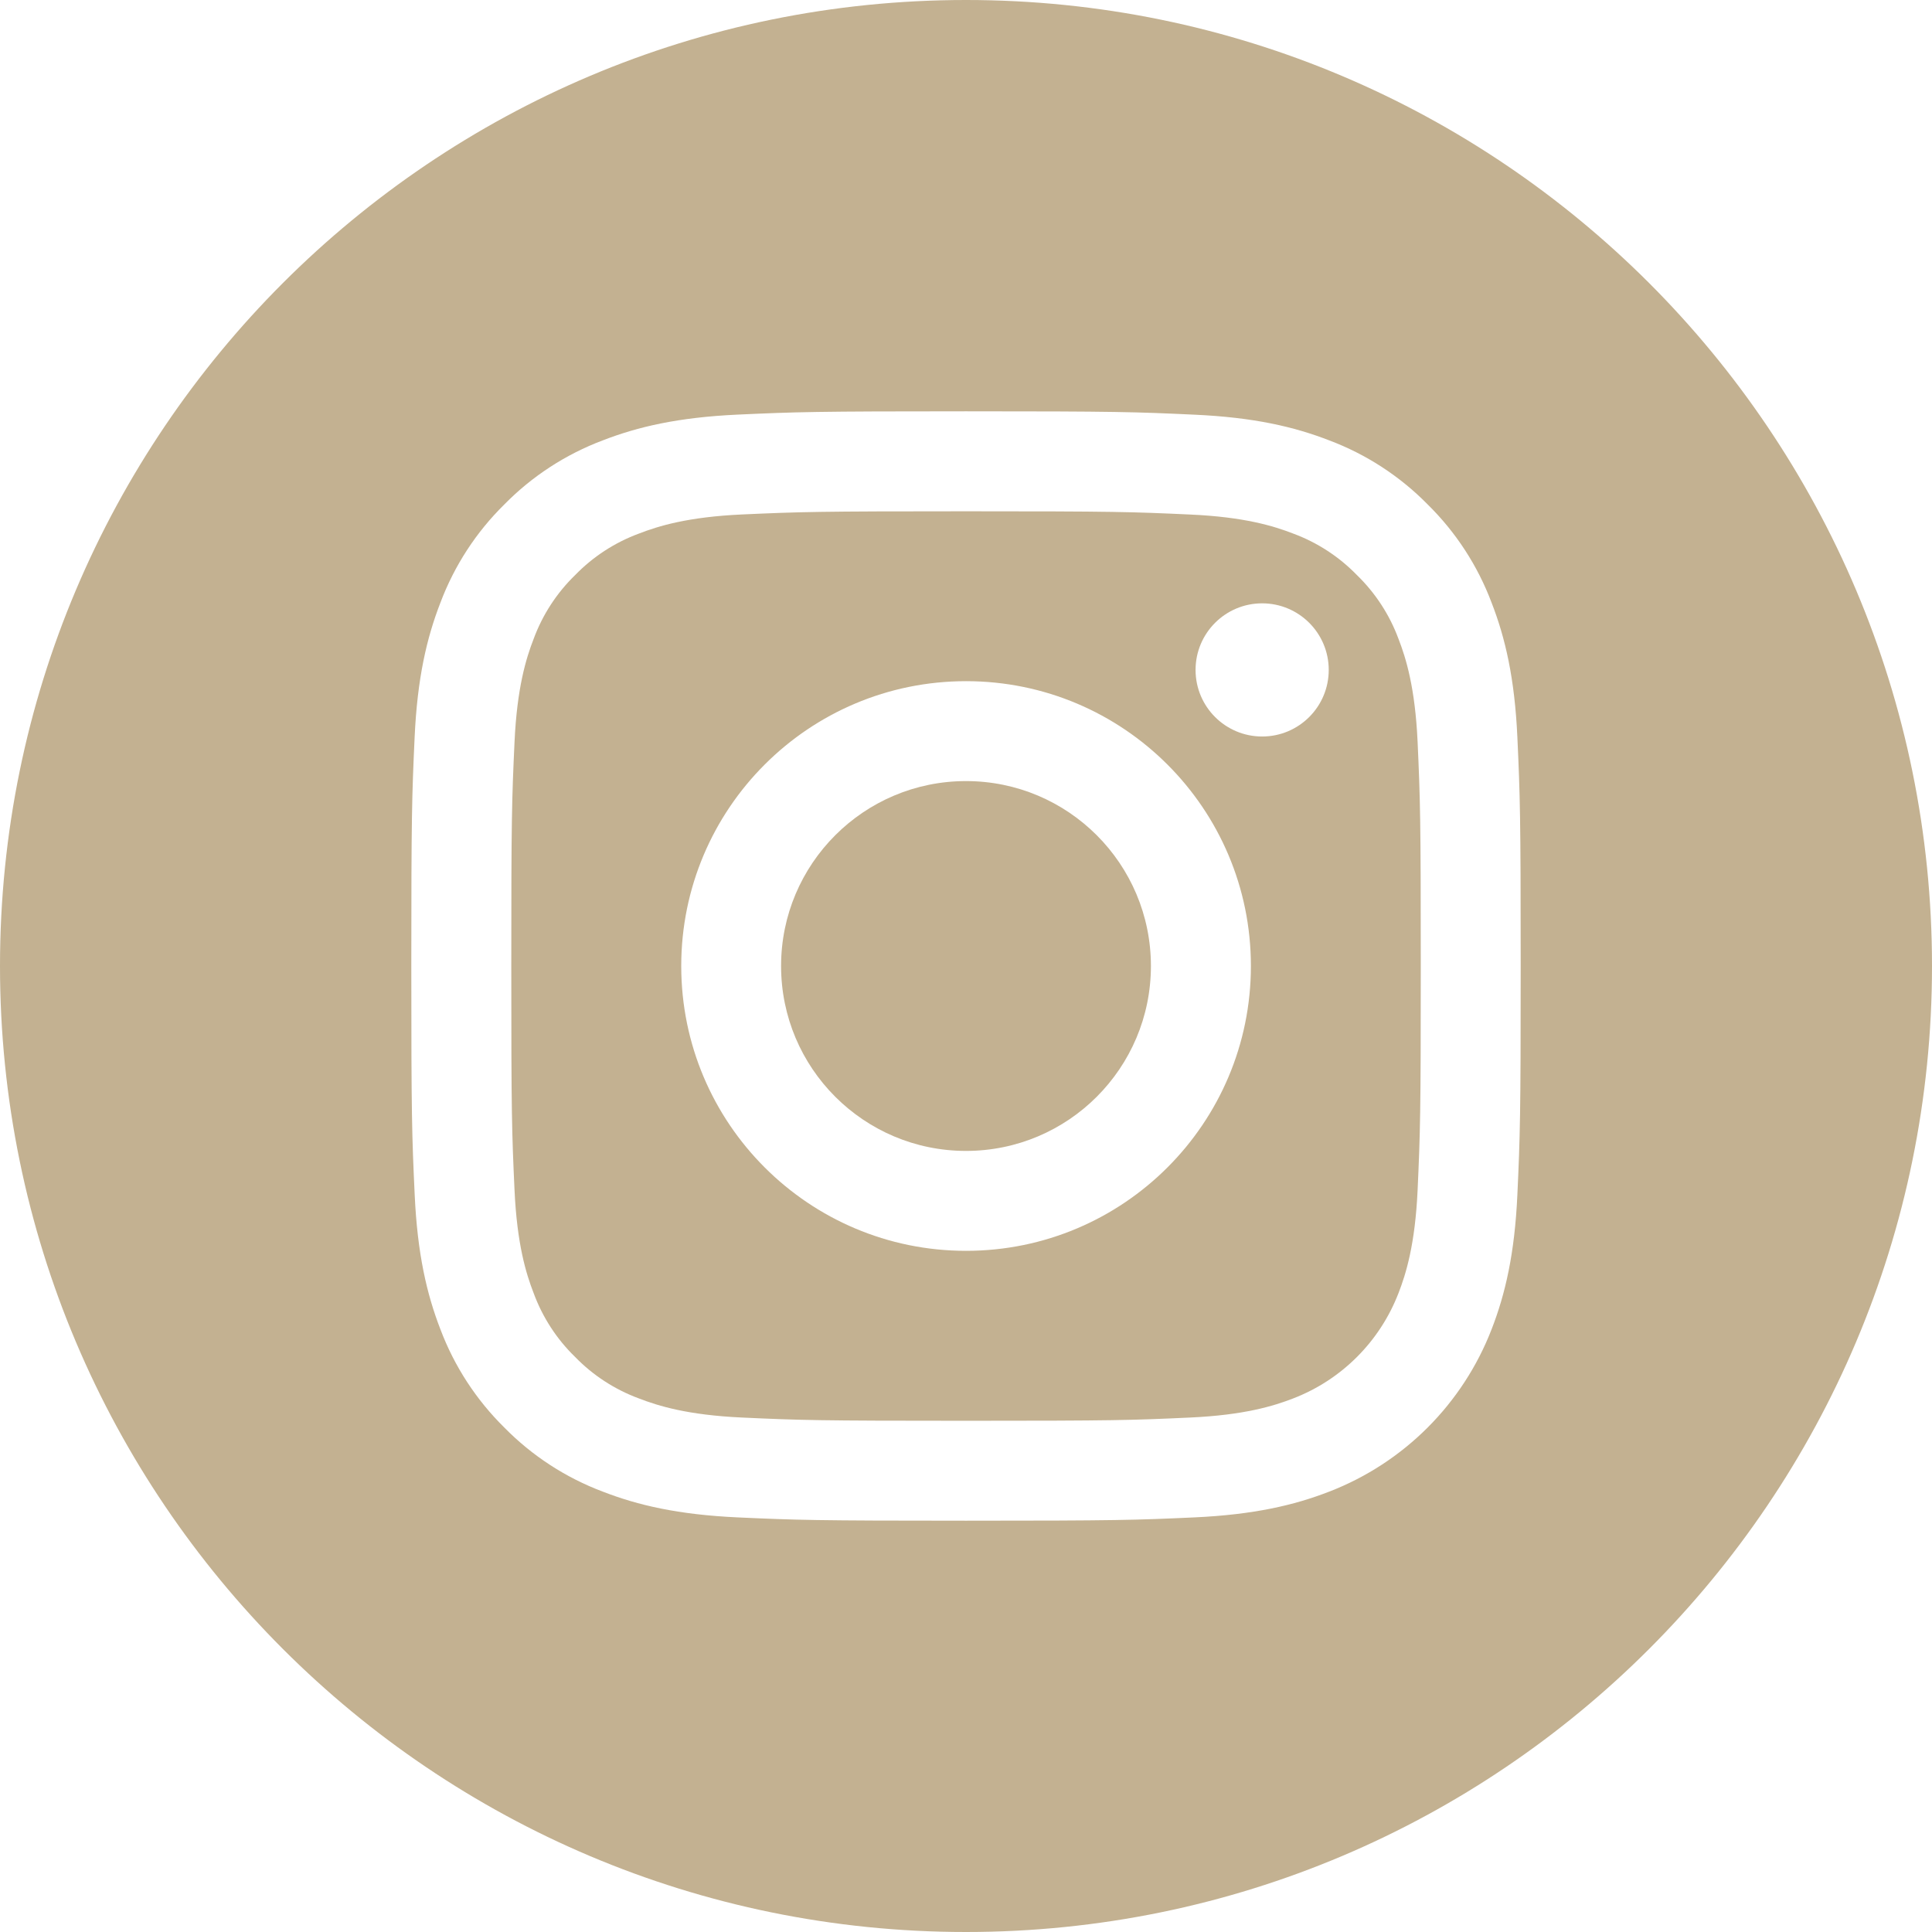 <svg width="28" height="28" viewBox="0 0 28 28" fill="none" xmlns="http://www.w3.org/2000/svg">
<g clip-path="url(#clip0_78720_395)">
<path d="M16.68 14C16.68 15.48 15.48 16.68 14 16.68C12.52 16.68 11.32 15.48 11.32 14C11.32 12.52 12.52 11.32 14 11.32C15.48 11.32 16.68 12.52 16.68 14Z" fill="#C3B191"/>
<path d="M20.268 9.259C20.139 8.91 19.933 8.594 19.666 8.335C19.407 8.068 19.091 7.862 18.742 7.733C18.459 7.623 18.033 7.492 17.249 7.457C16.402 7.418 16.147 7.41 14.001 7.41C11.854 7.41 11.6 7.418 10.752 7.456C9.969 7.492 9.543 7.623 9.26 7.733C8.91 7.862 8.594 8.068 8.335 8.335C8.068 8.594 7.863 8.91 7.734 9.259C7.624 9.542 7.493 9.968 7.457 10.752C7.418 11.6 7.41 11.854 7.41 14C7.41 16.147 7.418 16.401 7.457 17.249C7.493 18.033 7.624 18.458 7.734 18.741C7.863 19.091 8.068 19.407 8.335 19.666C8.594 19.933 8.91 20.138 9.259 20.267C9.543 20.377 9.969 20.508 10.752 20.544C11.6 20.583 11.854 20.591 14.001 20.591C16.148 20.591 16.402 20.583 17.249 20.544C18.033 20.508 18.459 20.377 18.742 20.267C19.443 19.997 19.997 19.443 20.268 18.741C20.378 18.458 20.509 18.033 20.545 17.249C20.583 16.401 20.591 16.147 20.591 14C20.591 11.854 20.583 11.6 20.545 10.752C20.509 9.968 20.378 9.542 20.268 9.259ZM14.001 18.128C11.721 18.128 9.873 16.28 9.873 14C9.873 11.72 11.721 9.872 14.001 9.872C16.281 9.872 18.129 11.72 18.129 14C18.129 16.28 16.281 18.128 14.001 18.128ZM18.292 10.674C17.759 10.674 17.327 10.242 17.327 9.709C17.327 9.176 17.759 8.744 18.292 8.744C18.825 8.744 19.257 9.176 19.257 9.709C19.257 10.242 18.825 10.674 18.292 10.674Z" fill="#C3B191"/>
<path d="M14 0C6.269 0 0 6.269 0 14C0 21.731 6.269 28 14 28C21.731 28 28 21.731 28 14C28 6.269 21.731 0 14 0ZM21.991 17.314C21.952 18.17 21.816 18.754 21.617 19.266C21.199 20.346 20.346 21.199 19.266 21.617C18.755 21.816 18.17 21.951 17.315 21.991C16.457 22.03 16.183 22.039 14 22.039C11.817 22.039 11.543 22.03 10.686 21.991C9.83 21.951 9.246 21.816 8.734 21.617C8.198 21.415 7.712 21.099 7.31 20.69C6.902 20.288 6.585 19.802 6.383 19.266C6.185 18.755 6.049 18.17 6.01 17.315C5.97 16.457 5.961 16.183 5.961 14C5.961 11.817 5.97 11.543 6.009 10.686C6.048 9.83 6.184 9.246 6.383 8.734C6.585 8.198 6.901 7.712 7.31 7.31C7.712 6.901 8.198 6.585 8.734 6.383C9.246 6.184 9.83 6.049 10.686 6.009C11.543 5.97 11.817 5.961 14 5.961C16.183 5.961 16.457 5.97 17.314 6.01C18.17 6.049 18.754 6.184 19.266 6.383C19.802 6.585 20.288 6.901 20.69 7.31C21.099 7.712 21.415 8.198 21.617 8.734C21.816 9.246 21.952 9.83 21.991 10.686C22.03 11.543 22.039 11.817 22.039 14C22.039 16.183 22.03 16.457 21.991 17.314Z" fill="#C3B191"/>
</g>
<defs>
<clipPath id="clip0_78720_395">
<rect width="28" height="28" fill="white"/>
</clipPath>
</defs>
</svg>
